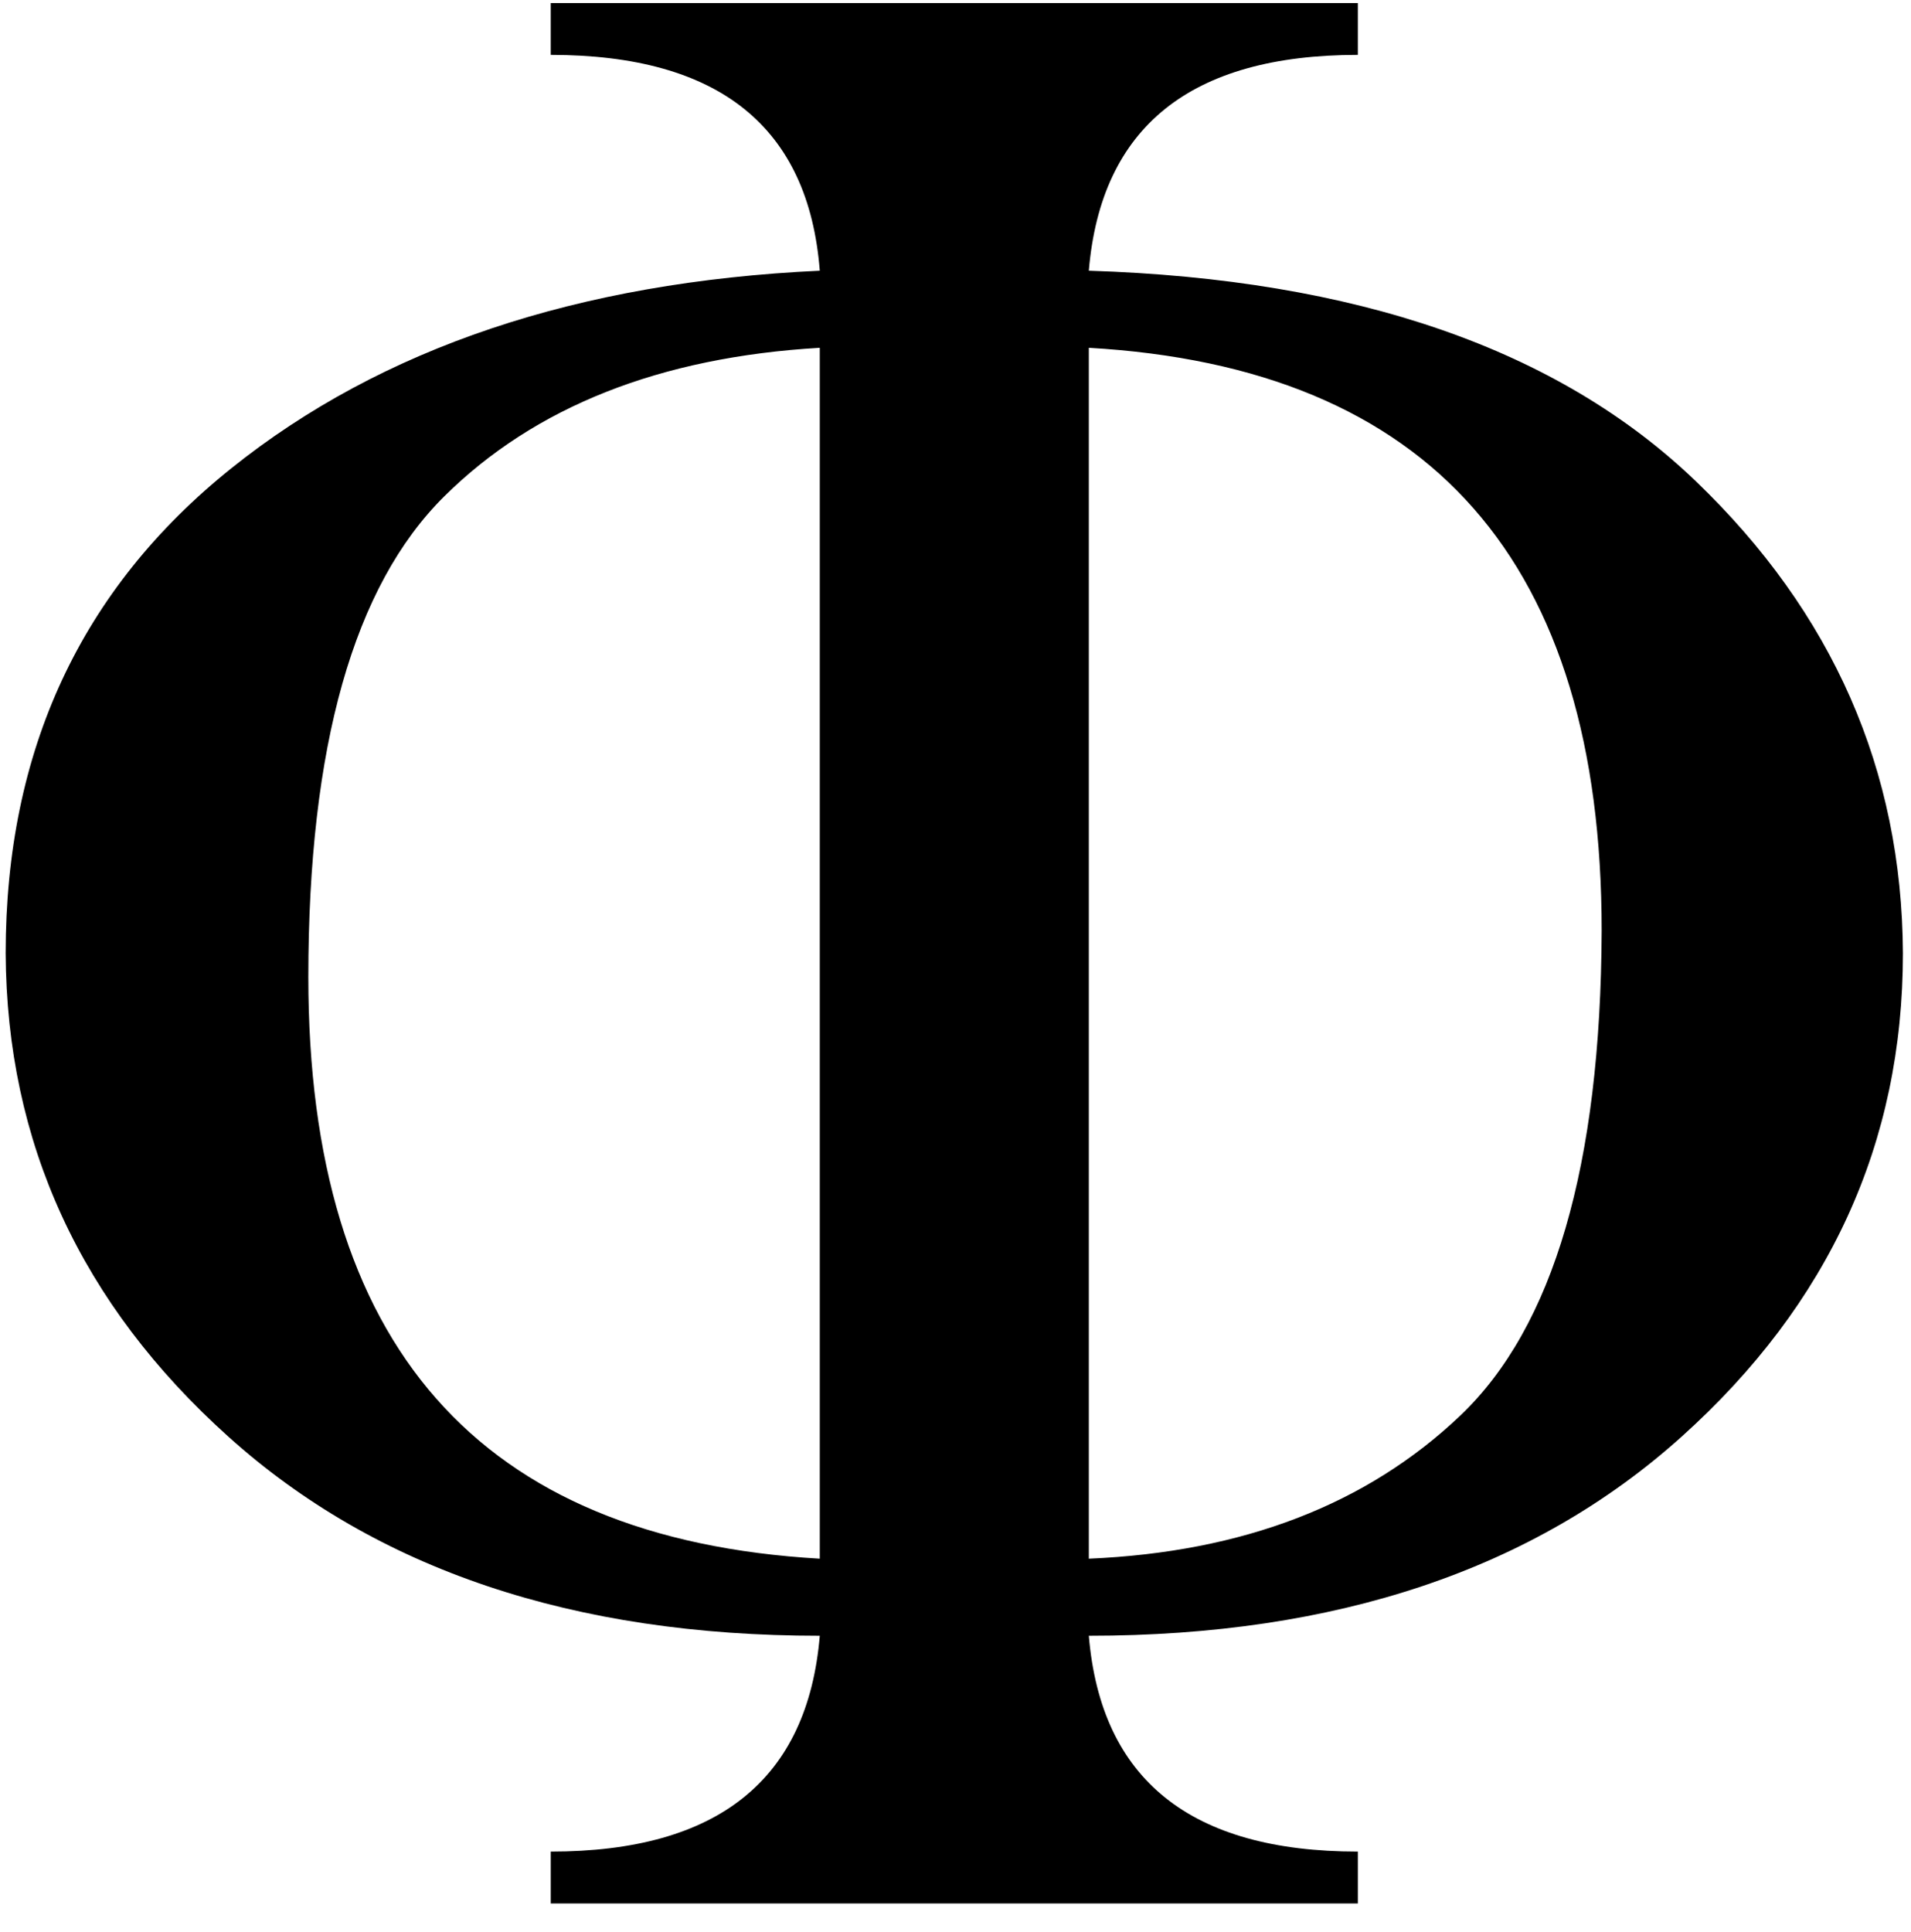 <?xml version="1.0"?><svg width="541.432" height="547.197" xmlns="http://www.w3.org/2000/svg">
 <title>Phi</title>

 <g>
  <title>Layer 1</title>
  <g id="layer1"/>
  <g id="g16683" transform="matrix(0.397 0 0 -0.397 -37.194 5739.99)">
   <path fill="currentColor" id="path16685" d="m870.735,13291.244c8.667,-102.666 72.667,-154 192,-154l0,-37l-576,0l0,37c119.333,0 183.333,51.334 192,154c-176,0 -316.667,47.334 -422,142c-105.333,94.667 -158.333,209.667 -159,345c0,144.667 53.667,260 161,346c107.333,86 247.333,133 420,141.001c-8,102.666 -72,154 -192,154l0,37l576,0l0,-37c-119.333,0 -183.333,-51.334 -192,-154c190.667,-6.001 335,-56.001 433,-150.001c98,-94 147.333,-206.333 148,-337c0,-135.333 -52.667,-250.333 -158,-345c-105.333,-94.666 -246.333,-142 -423,-142zm-192,919c-114,-6.666 -203.333,-42 -268,-106c-64.667,-64 -97,-178.333 -97,-343c0,-262.666 121.667,-401 365,-415l0,864zm192,0l0,-864c110,4.667 198.333,38.667 265,102c66.667,63.334 100.333,178.667 101,346c0,263.334 -122,402 -366,416z"/>
  </g>
 </g>
</svg>